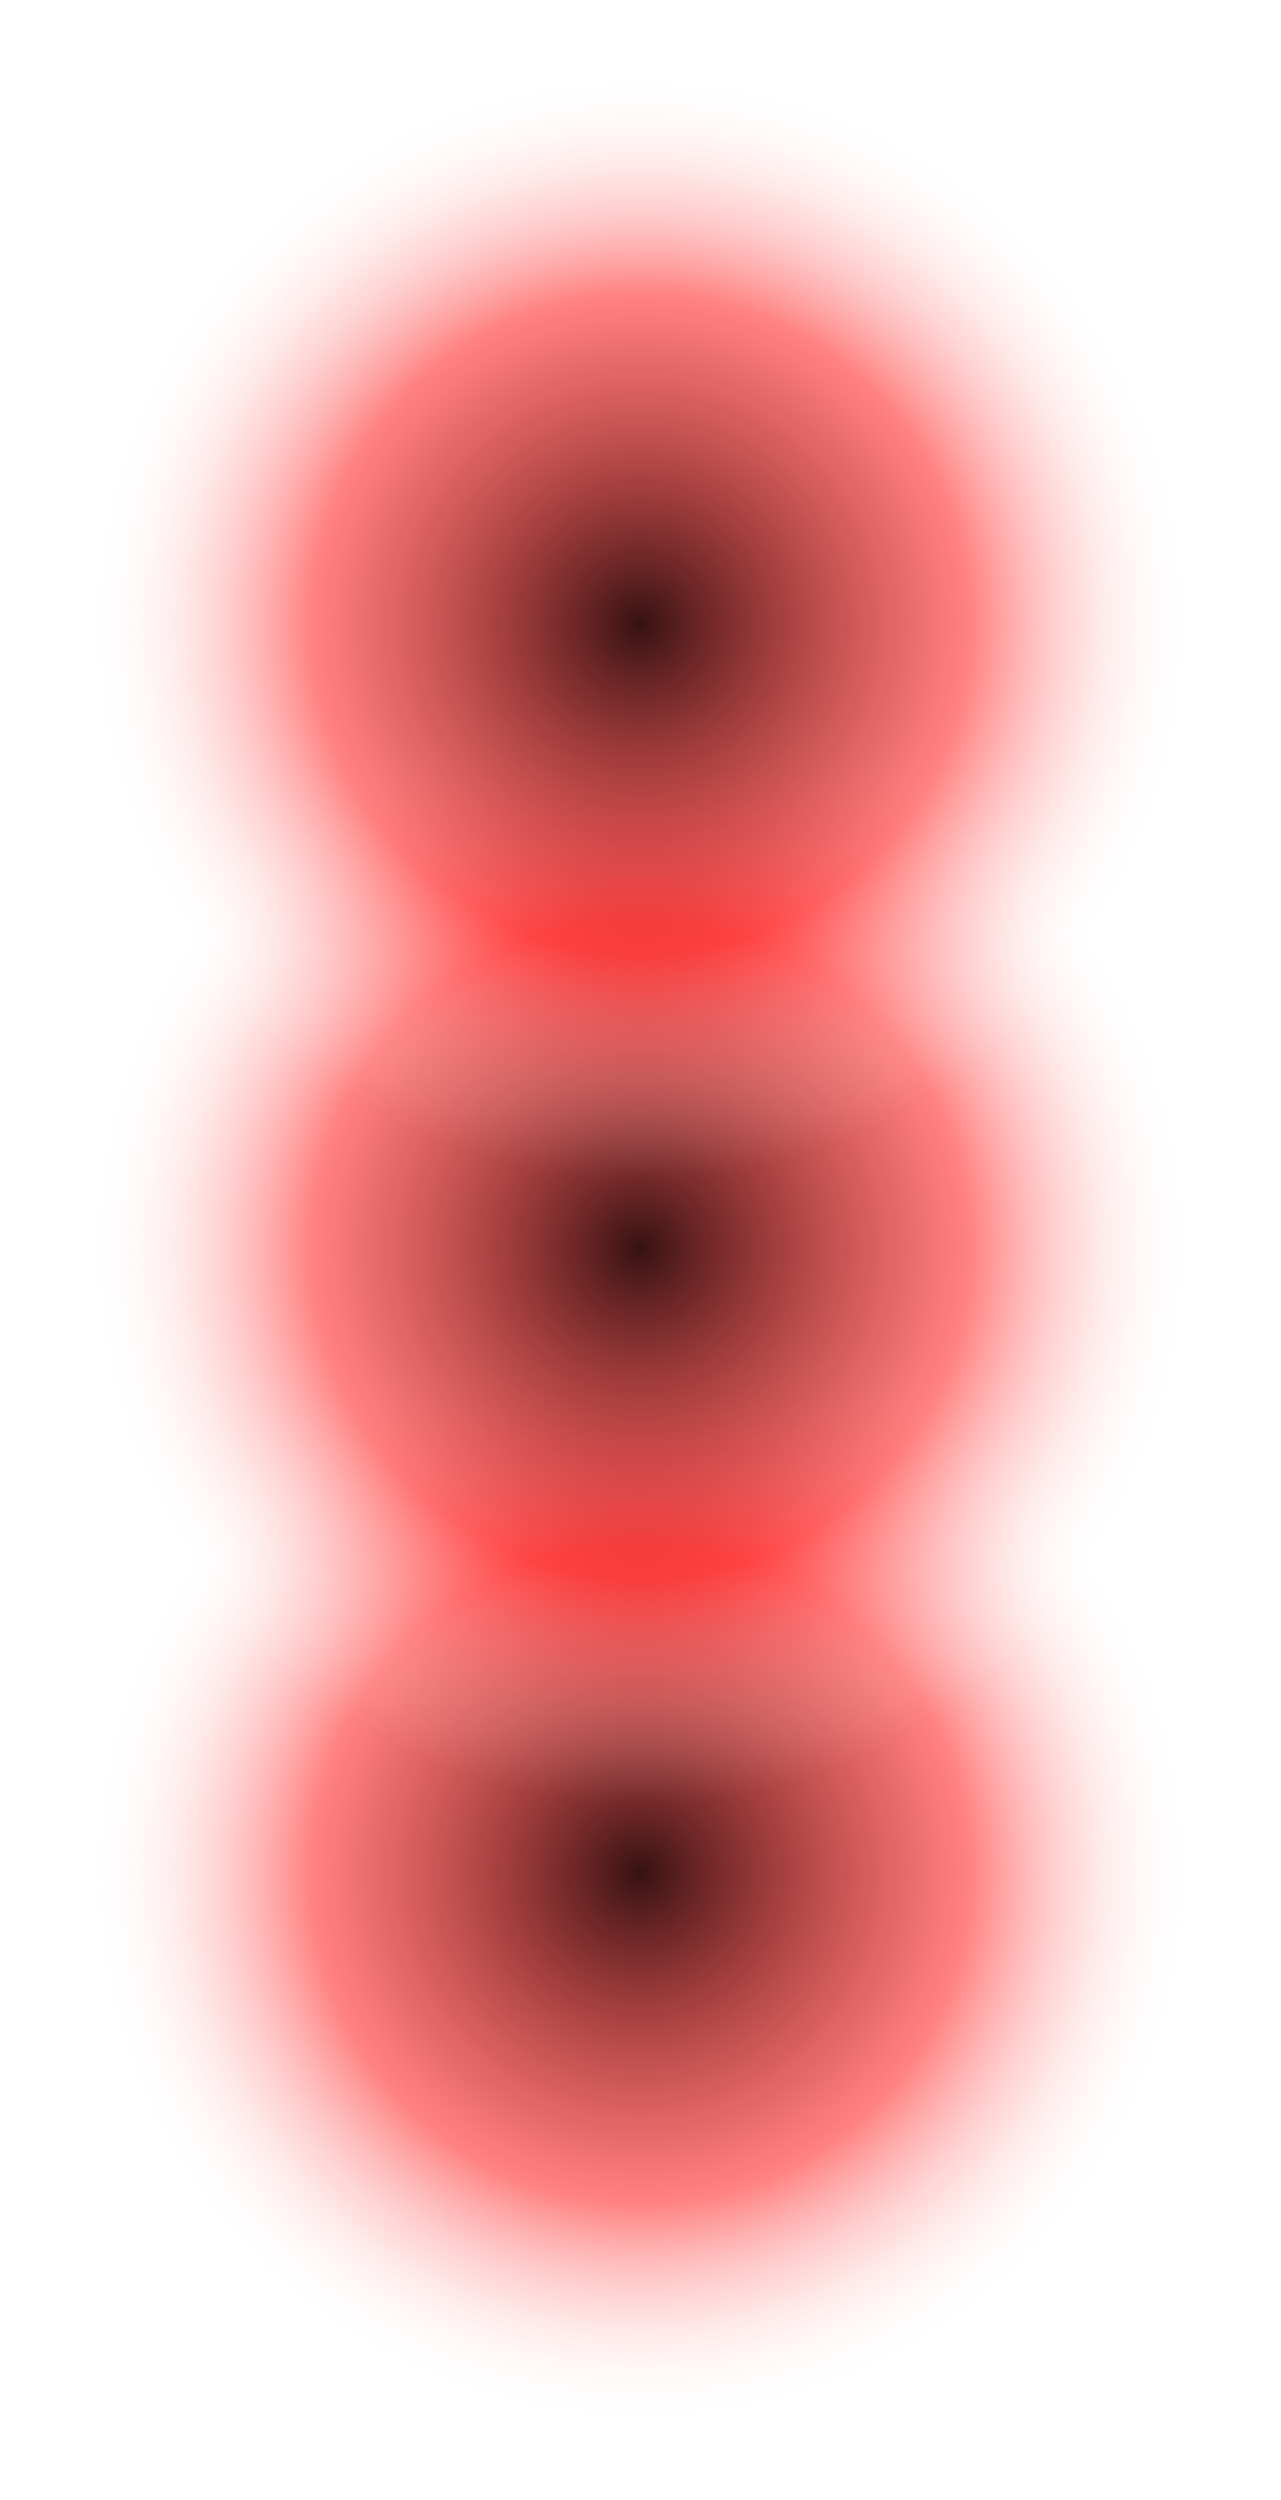 <svg width="402" height="784" viewBox="0 0 402 784" fill="none" xmlns="http://www.w3.org/2000/svg">
<g style="mix-blend-mode:multiply">
<ellipse cx="200.984" cy="587.467" rx="200.41" ry="195.822" fill="url(#paint0_radial_129_1121)"/>
</g>
<g style="mix-blend-mode:multiply">
<ellipse cx="200.984" cy="391.645" rx="200.41" ry="195.822" fill="url(#paint1_radial_129_1121)"/>
</g>
<g style="mix-blend-mode:multiply">
<ellipse cx="200.984" cy="195.822" rx="200.41" ry="195.822" fill="url(#paint2_radial_129_1121)"/>
</g>
<defs>
<radialGradient id="paint0_radial_129_1121" cx="0" cy="0" r="1" gradientUnits="userSpaceOnUse" gradientTransform="translate(200.984 587.467) rotate(110.411) scale(184.176 183.701)">
<stop stop-color="#371212"/>
<stop offset="0.565" stop-color="#FF0404" stop-opacity="0.5"/>
<stop offset="0.95" stop-color="white" stop-opacity="0"/>
</radialGradient>
<radialGradient id="paint1_radial_129_1121" cx="0" cy="0" r="1" gradientUnits="userSpaceOnUse" gradientTransform="translate(200.984 391.645) rotate(110.411) scale(184.176 183.701)">
<stop stop-color="#371212"/>
<stop offset="0.565" stop-color="#FF0404" stop-opacity="0.5"/>
<stop offset="0.95" stop-color="white" stop-opacity="0"/>
</radialGradient>
<radialGradient id="paint2_radial_129_1121" cx="0" cy="0" r="1" gradientUnits="userSpaceOnUse" gradientTransform="translate(200.984 195.822) rotate(110.411) scale(184.176 183.701)">
<stop stop-color="#371212"/>
<stop offset="0.565" stop-color="#FF0404" stop-opacity="0.5"/>
<stop offset="0.95" stop-color="white" stop-opacity="0"/>
</radialGradient>
</defs>
</svg>
